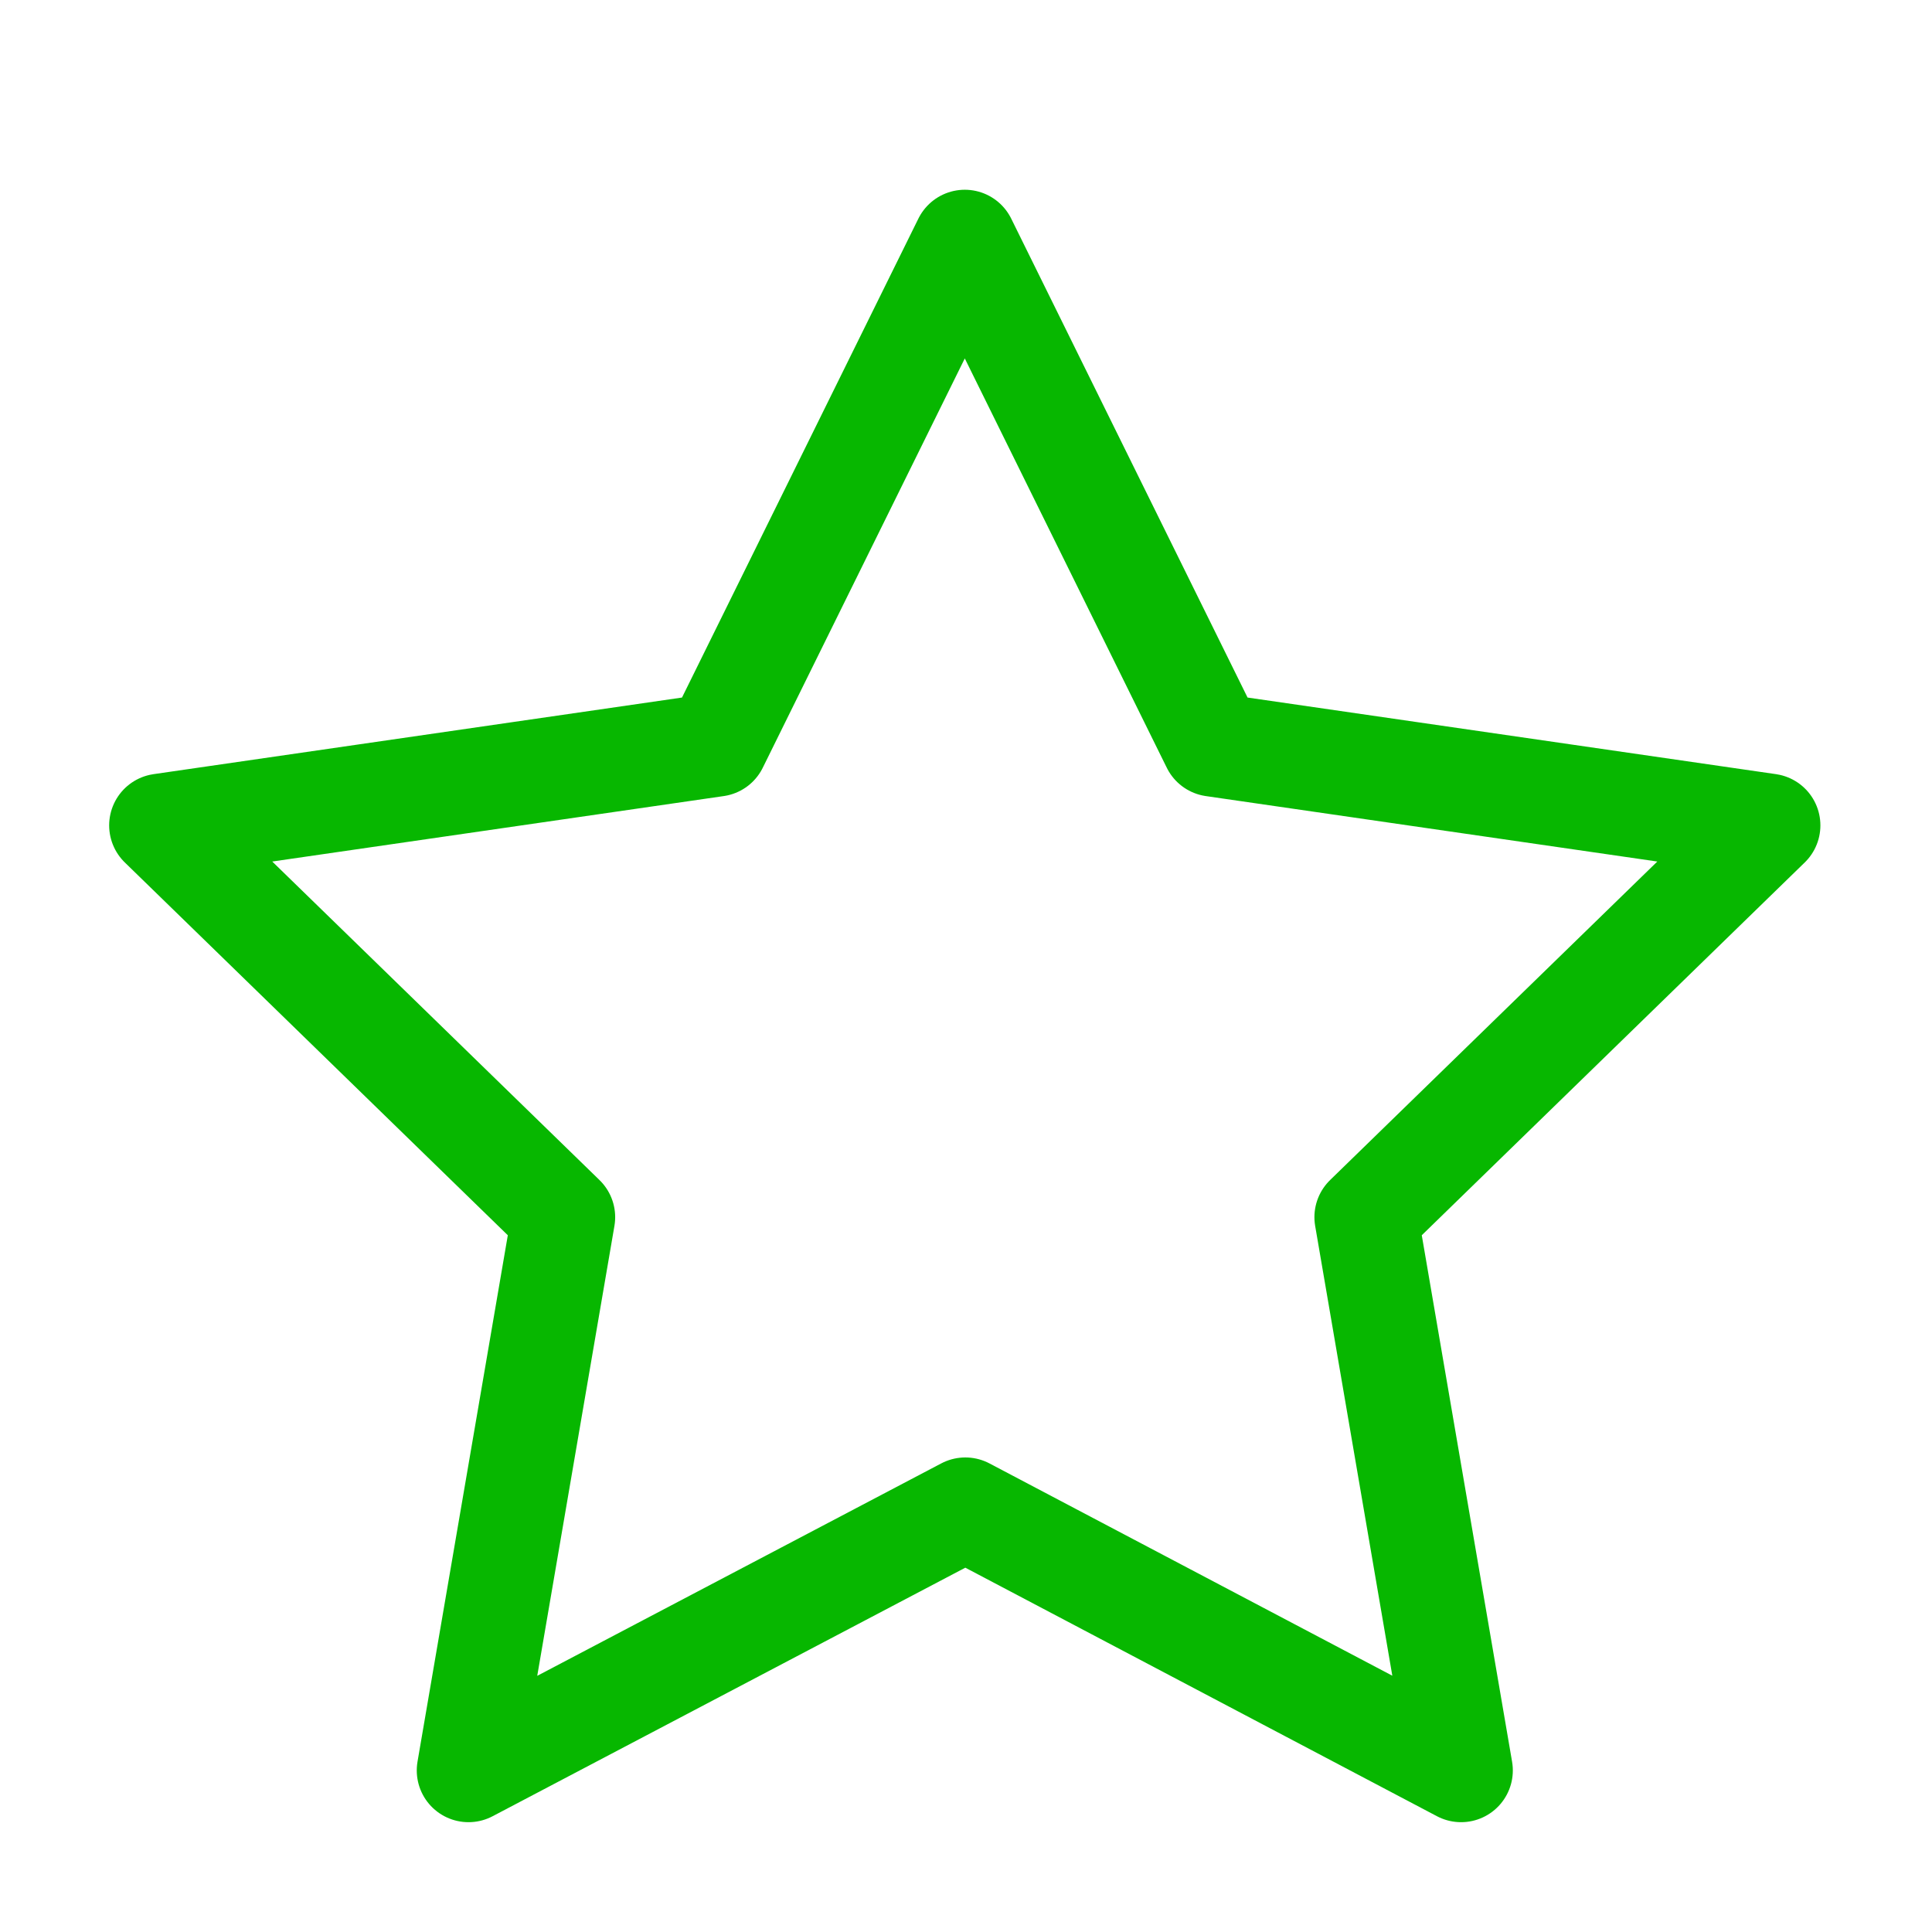 <svg width="56" height="56" viewBox="0 0 56 56" fill="none" xmlns="http://www.w3.org/2000/svg">
<g clip-path="url(#clip0_36040_88702)">
<path d="M27.981 43.745L13.58 51.317L16.331 35.28L4.664 23.924L20.764 21.59L27.965 7L35.165 21.59L51.265 23.924L39.599 35.28L42.35 51.317L27.981 43.745Z" stroke="#07B700" stroke-width="3" stroke-linecap="round" stroke-linejoin="round"/>
</g>
<defs>
<clipPath id="clip0_36040_88702">
<rect width="56" height="56" fill="white"/>
</clipPath>
</defs>
</svg>
